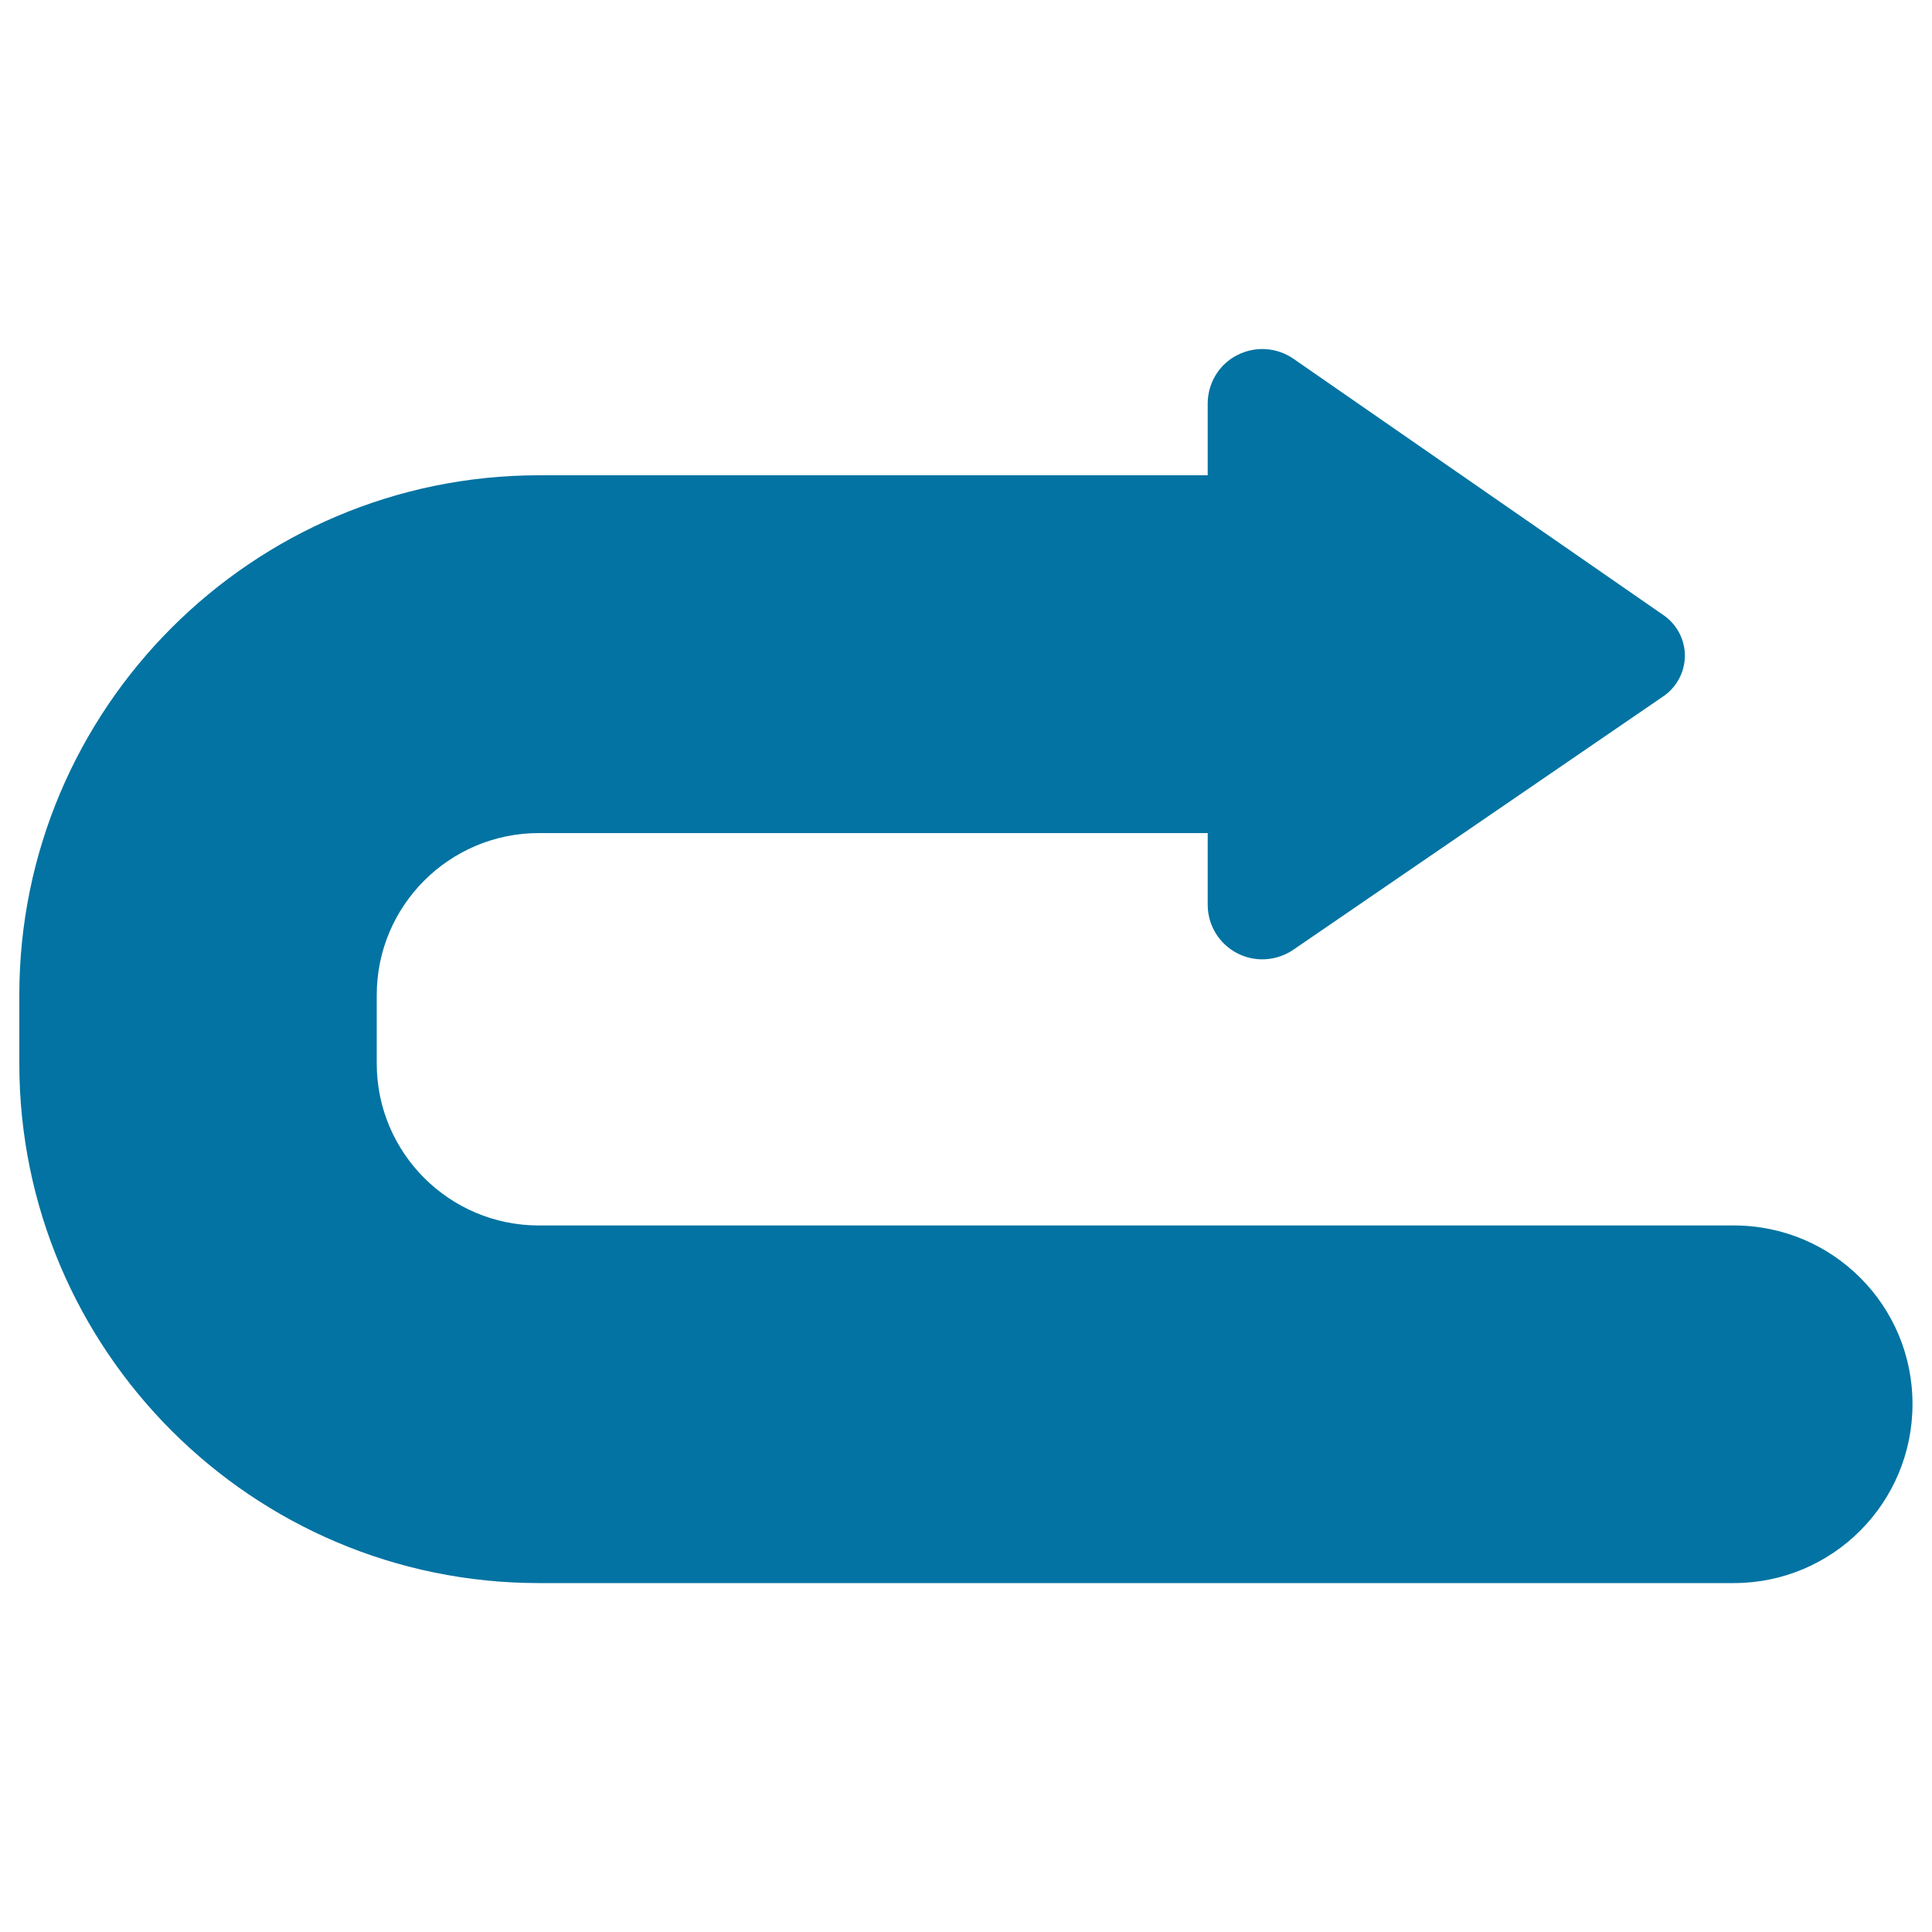 <svg xmlns="http://www.w3.org/2000/svg" viewBox="0 0 1000 1000" style="fill:#0273a2">
<title>Curve Right Arrow SVG icon</title>
<path id="XMLID_615_" d="M897.5,634.3H278.9c-46.3,0-83.9-37.6-83.9-83.8V515c0-46.2,37.6-83.8,83.9-83.8h346.2v37.1c0,10.5,5.8,20.1,15.1,25c9.3,4.9,20.5,4.2,29.2-1.7l191.7-131.3c6.8-4.7,10.9-12.5,11-20.8c0-8.3-4-16.1-10.8-20.9L669.5,185.7c-8.7-6-19.9-6.7-29.3-1.8c-9.3,4.8-15.1,14.5-15.1,25v37.1H278.9C130.6,246.1,10,366.7,10,515v35.5c0,148.3,120.6,268.9,268.9,268.9h618.5c51.1,0,92.5-41.4,92.5-92.6C990,675.7,948.6,634.3,897.5,634.3z"/>
</svg>